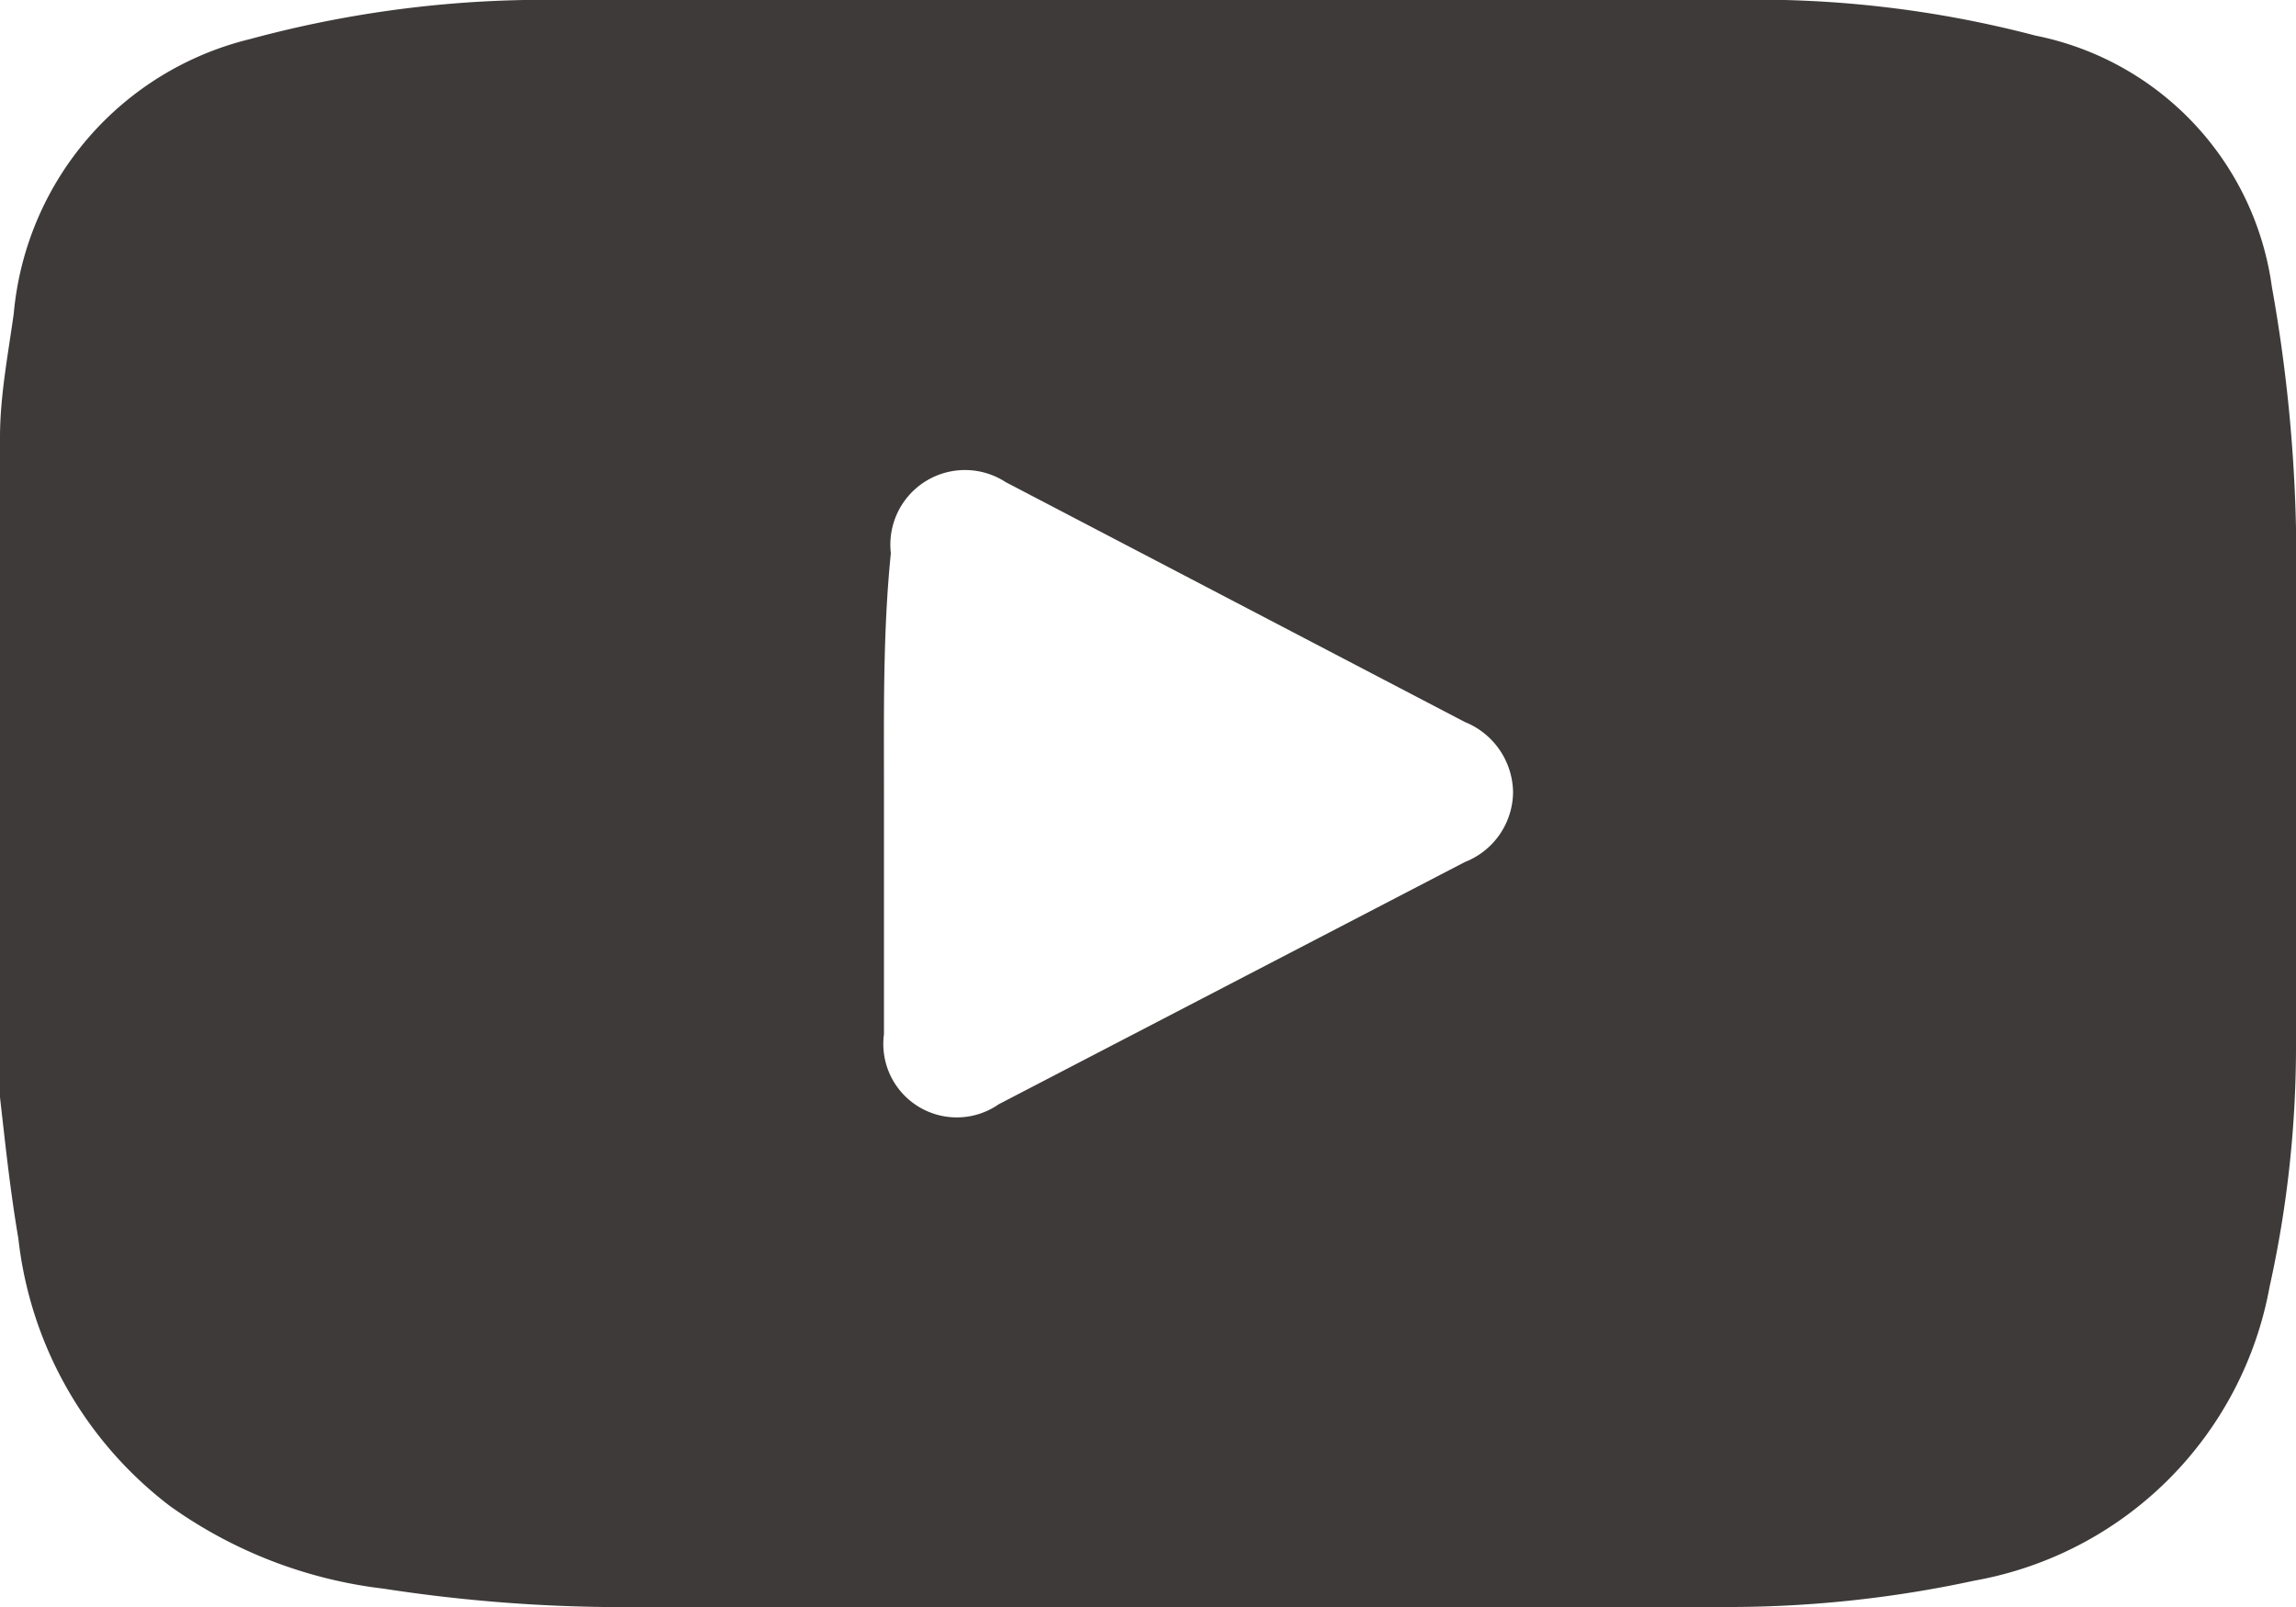 <svg xmlns="http://www.w3.org/2000/svg" viewBox="0 0 20 14"><defs><style>.cls-1{fill:#3e3a39;}</style></defs><g id="レイヤー_2" data-name="レイヤー 2"><g id="レイヤー_1-2" data-name="レイヤー 1"><path class="cls-1" d="M0,9.56V3.81c0-.36.07-.72.12-1.08A2.71,2.71,0,0,1,2.18.34,9.79,9.79,0,0,1,4.92,0H15.07a9.54,9.54,0,0,1,2.66.31A2.59,2.59,0,0,1,19.79,2.5,13.44,13.44,0,0,1,20,4.6c0,1.49,0,3,0,4.47a9.67,9.67,0,0,1-.23,2.14,3.18,3.18,0,0,1-2.57,2.56A10.14,10.14,0,0,1,15,14c-3.25,0-6.49,0-9.74,0a13.69,13.69,0,0,1-1.92-.16,4,4,0,0,1-1.86-.72A3.4,3.4,0,0,1,.16,10.79C.09,10.38.05,10,0,9.56ZM7.7,6.9c0,.7,0,1.41,0,2.11a.64.64,0,0,0,1,.61l4.06-2.11a.66.66,0,0,0,.42-.61.67.67,0,0,0-.42-.61l-4-2.09a.65.65,0,0,0-1,.62C7.69,5.51,7.7,6.21,7.7,6.9Z"/></g></g></svg>